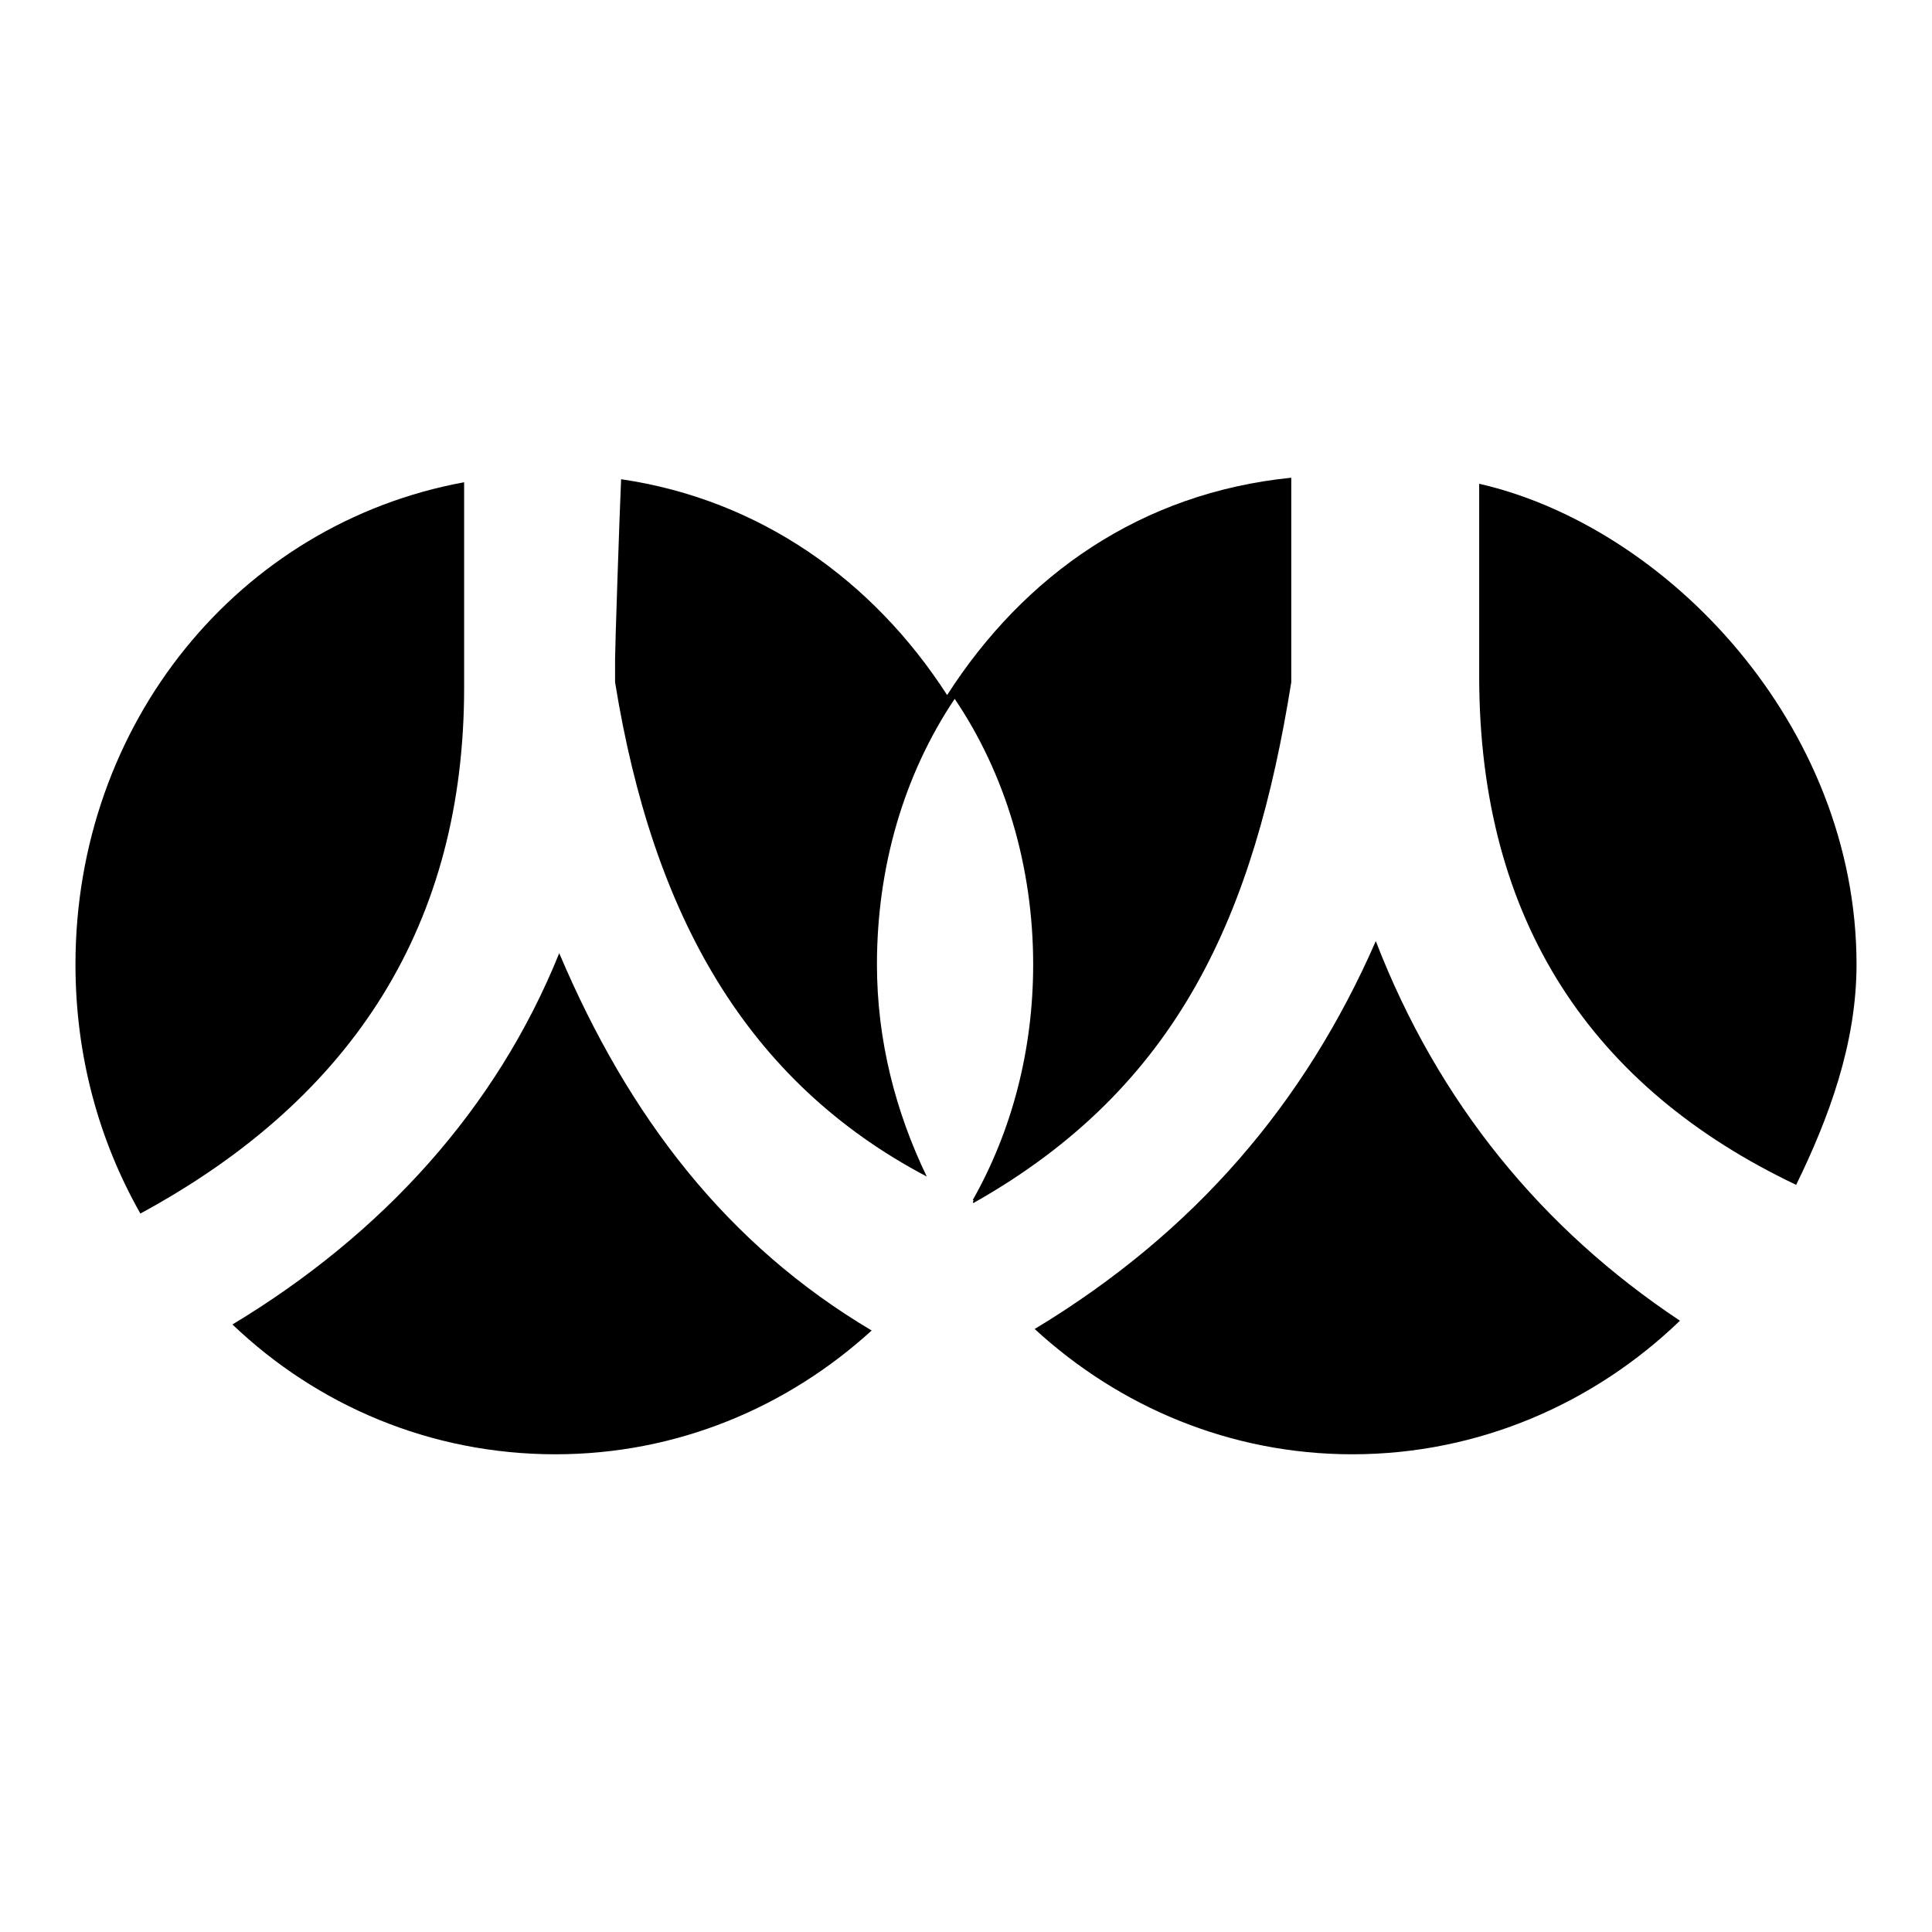 <?xml version="1.0" encoding="utf-8"?>
<!-- Svg Vector Icons : http://www.onlinewebfonts.com/icon -->
<!DOCTYPE svg PUBLIC "-//W3C//DTD SVG 1.1//EN" "http://www.w3.org/Graphics/SVG/1.1/DTD/svg11.dtd">
<svg version="1.1" xmlns="http://www.w3.org/2000/svg" xmlns:xlink="http://www.w3.org/1999/xlink" x="0px" y="0px" viewBox="0 0 256 256" enable-background="new 0 0 256 256" xml:space="preserve">
<g><g><path fill="#000000" d="M81.5,87.3v3.1c5,30.9,17.4,52.9,41.3,65.5c-4.1-8.5-6.6-18-6.6-28.1c0-13,3.6-25.2,10.3-35.2c6.7,9.9,10.4,22.2,10.4,35.2c0,11.3-2.8,22-8,31.2c0.3,0.1-0.2,0.3,0.1,0.4c27.3-15.4,37.2-38.4,42.1-69V63.3c-19.9,2-35.4,12.9-45.6,28.8c-9.8-15.2-24.8-25.9-43.2-28.6C82.1,67.8,81.5,85.8,81.5,87.3z"/><path fill="#000000" d="M196,85.8v3.8c0,32.6,15.1,54.6,42,67.4c4.3-8.8,8-18.7,8-29.2c0-31.7-25.1-58-50-63.7C196,69.4,196,76.8,196,85.8z"/><path fill="#000000" d="M61.5,91.1V63.9C31.6,69.4,10,95.9,10,127.8c0,12.1,3.1,23.3,8.6,33C47.2,145.3,61.5,122.1,61.5,91.1z"/><path fill="#000000" d="M74.1,126.3c-8.3,20.6-23.4,37.2-43.3,49.2C42,186.2,57,192.7,73.6,192.7c16.1,0,30.7-6.2,41.9-16.4C96.3,164.9,83.3,148,74.1,126.3z"/><path fill="#000000" d="M182.3,124.7c-9.4,21.5-24,38.6-45.2,51.4c11.2,10.3,25.9,16.6,42.1,16.6c16.8,0,32.1-6.8,43.4-17.7C204.4,162.9,190.6,146.2,182.3,124.7z"/></g></g>
</svg>